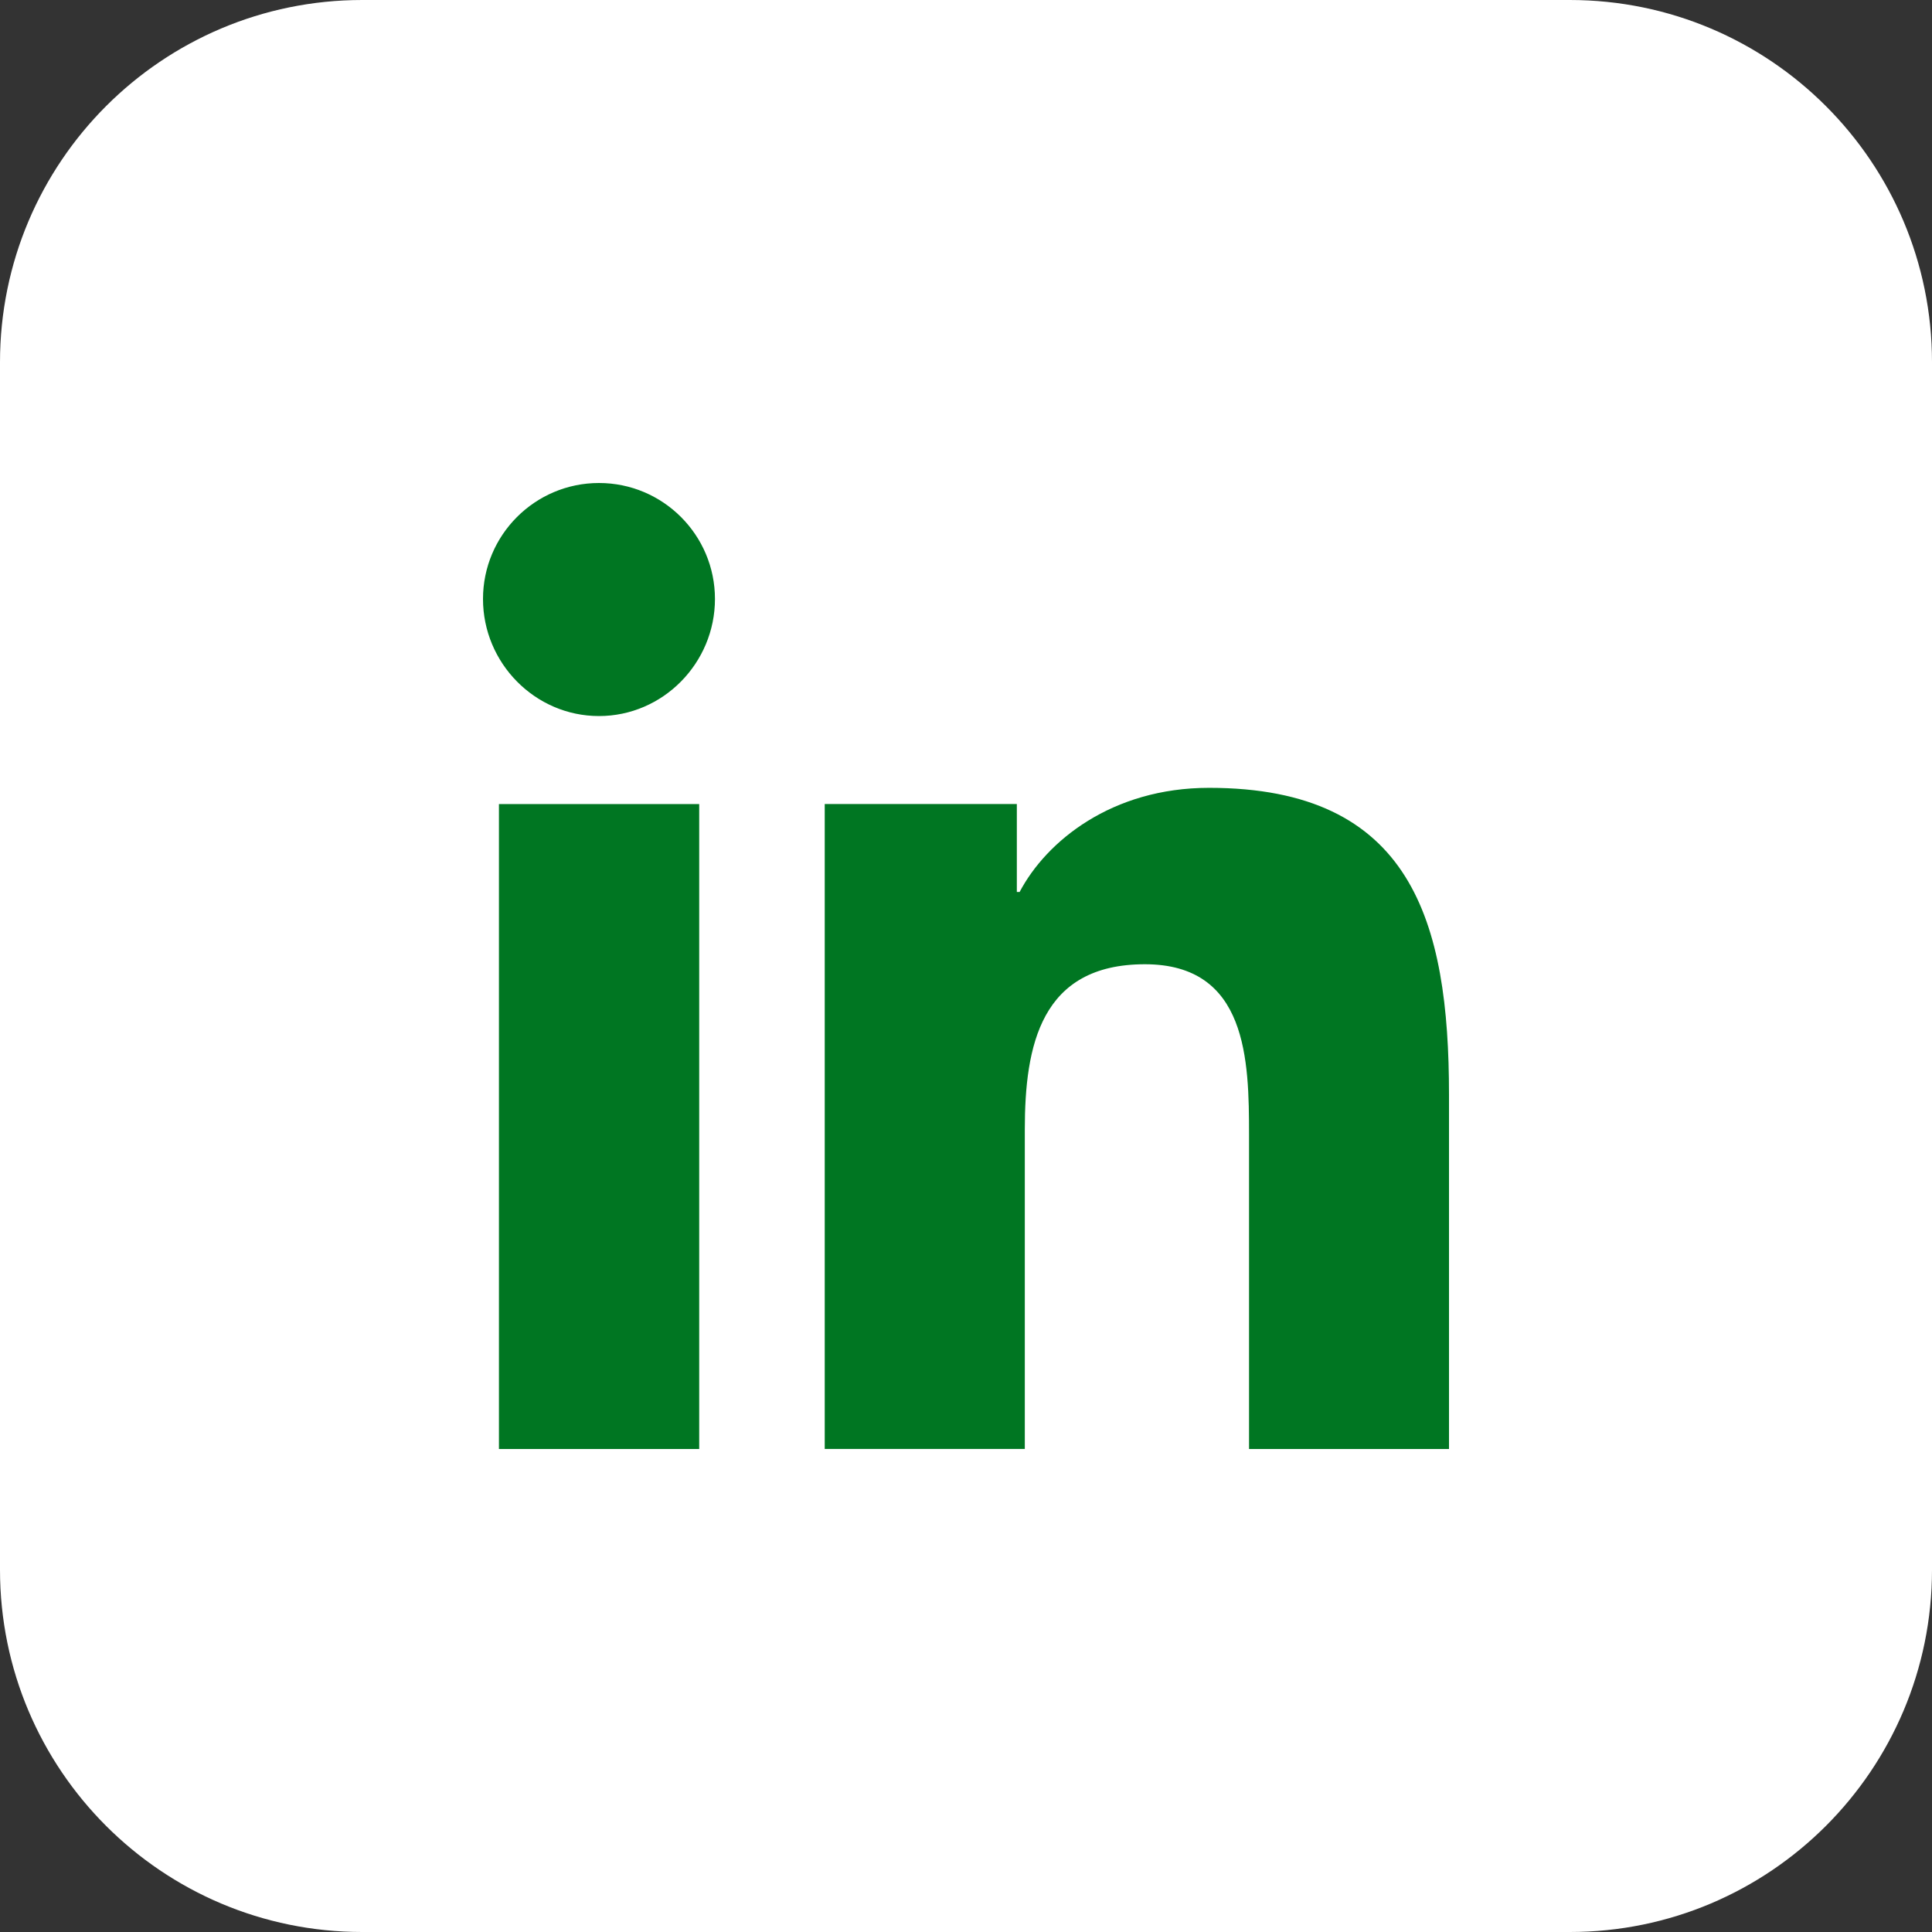 <svg id="Bold" enable-background="new 0 0 32 32" height="300" viewBox="0 0 32 32" width="300" xmlns="http://www.w3.org/2000/svg" version="1.1" xmlns:xlink="http://www.w3.org/1999/xlink" xmlns:svgjs="http://svgjs.dev/svgjs"><rect x="0" y="0" width="32" height="32" fill="#333333" stroke="none"/><g transform="matrix(1,0,0,1,0,0)"><path d="m26 32h-20c-3.314 0-6-2.686-6-6v-20c0-3.314 2.686-6 6-6h20c3.314 0 6 2.686 6 6v20c0 3.314-2.686 6-6 6z" fill="#ffffff" fill-opacity="1" data-original-color="#ffe6e2ff" stroke="none" stroke-opacity="1"/><path d="m23.996 24 .004-.001v-5.868c0-2.871-.618-5.082-3.974-5.082-1.613 0-2.696.885-3.138 1.725h-.046v-1.457h-3.182v10.682h3.314v-5.289c0-1.393.264-2.739 1.989-2.739 1.699 0 1.725 1.589 1.725 2.829v5.2z" fill="#007622" fill-opacity="1" data-original-color="#fd907eff" stroke="none" stroke-opacity="1"/><g fill="#fc573b"><path d="m8.264 13.318h3.317v10.682h-3.317z" fill="#007622" fill-opacity="1" data-original-color="#fc573bff" stroke="none" stroke-opacity="1"/><path d="m9.921 8c-1.06 0-1.921.861-1.921 1.921 0 1.061.861 1.939 1.921 1.939s1.921-.878 1.921-1.939c0-1.06-.861-1.921-1.921-1.921z" fill="#007622" fill-opacity="1" data-original-color="#fc573bff" stroke="none" stroke-opacity="1"/></g></g></svg>